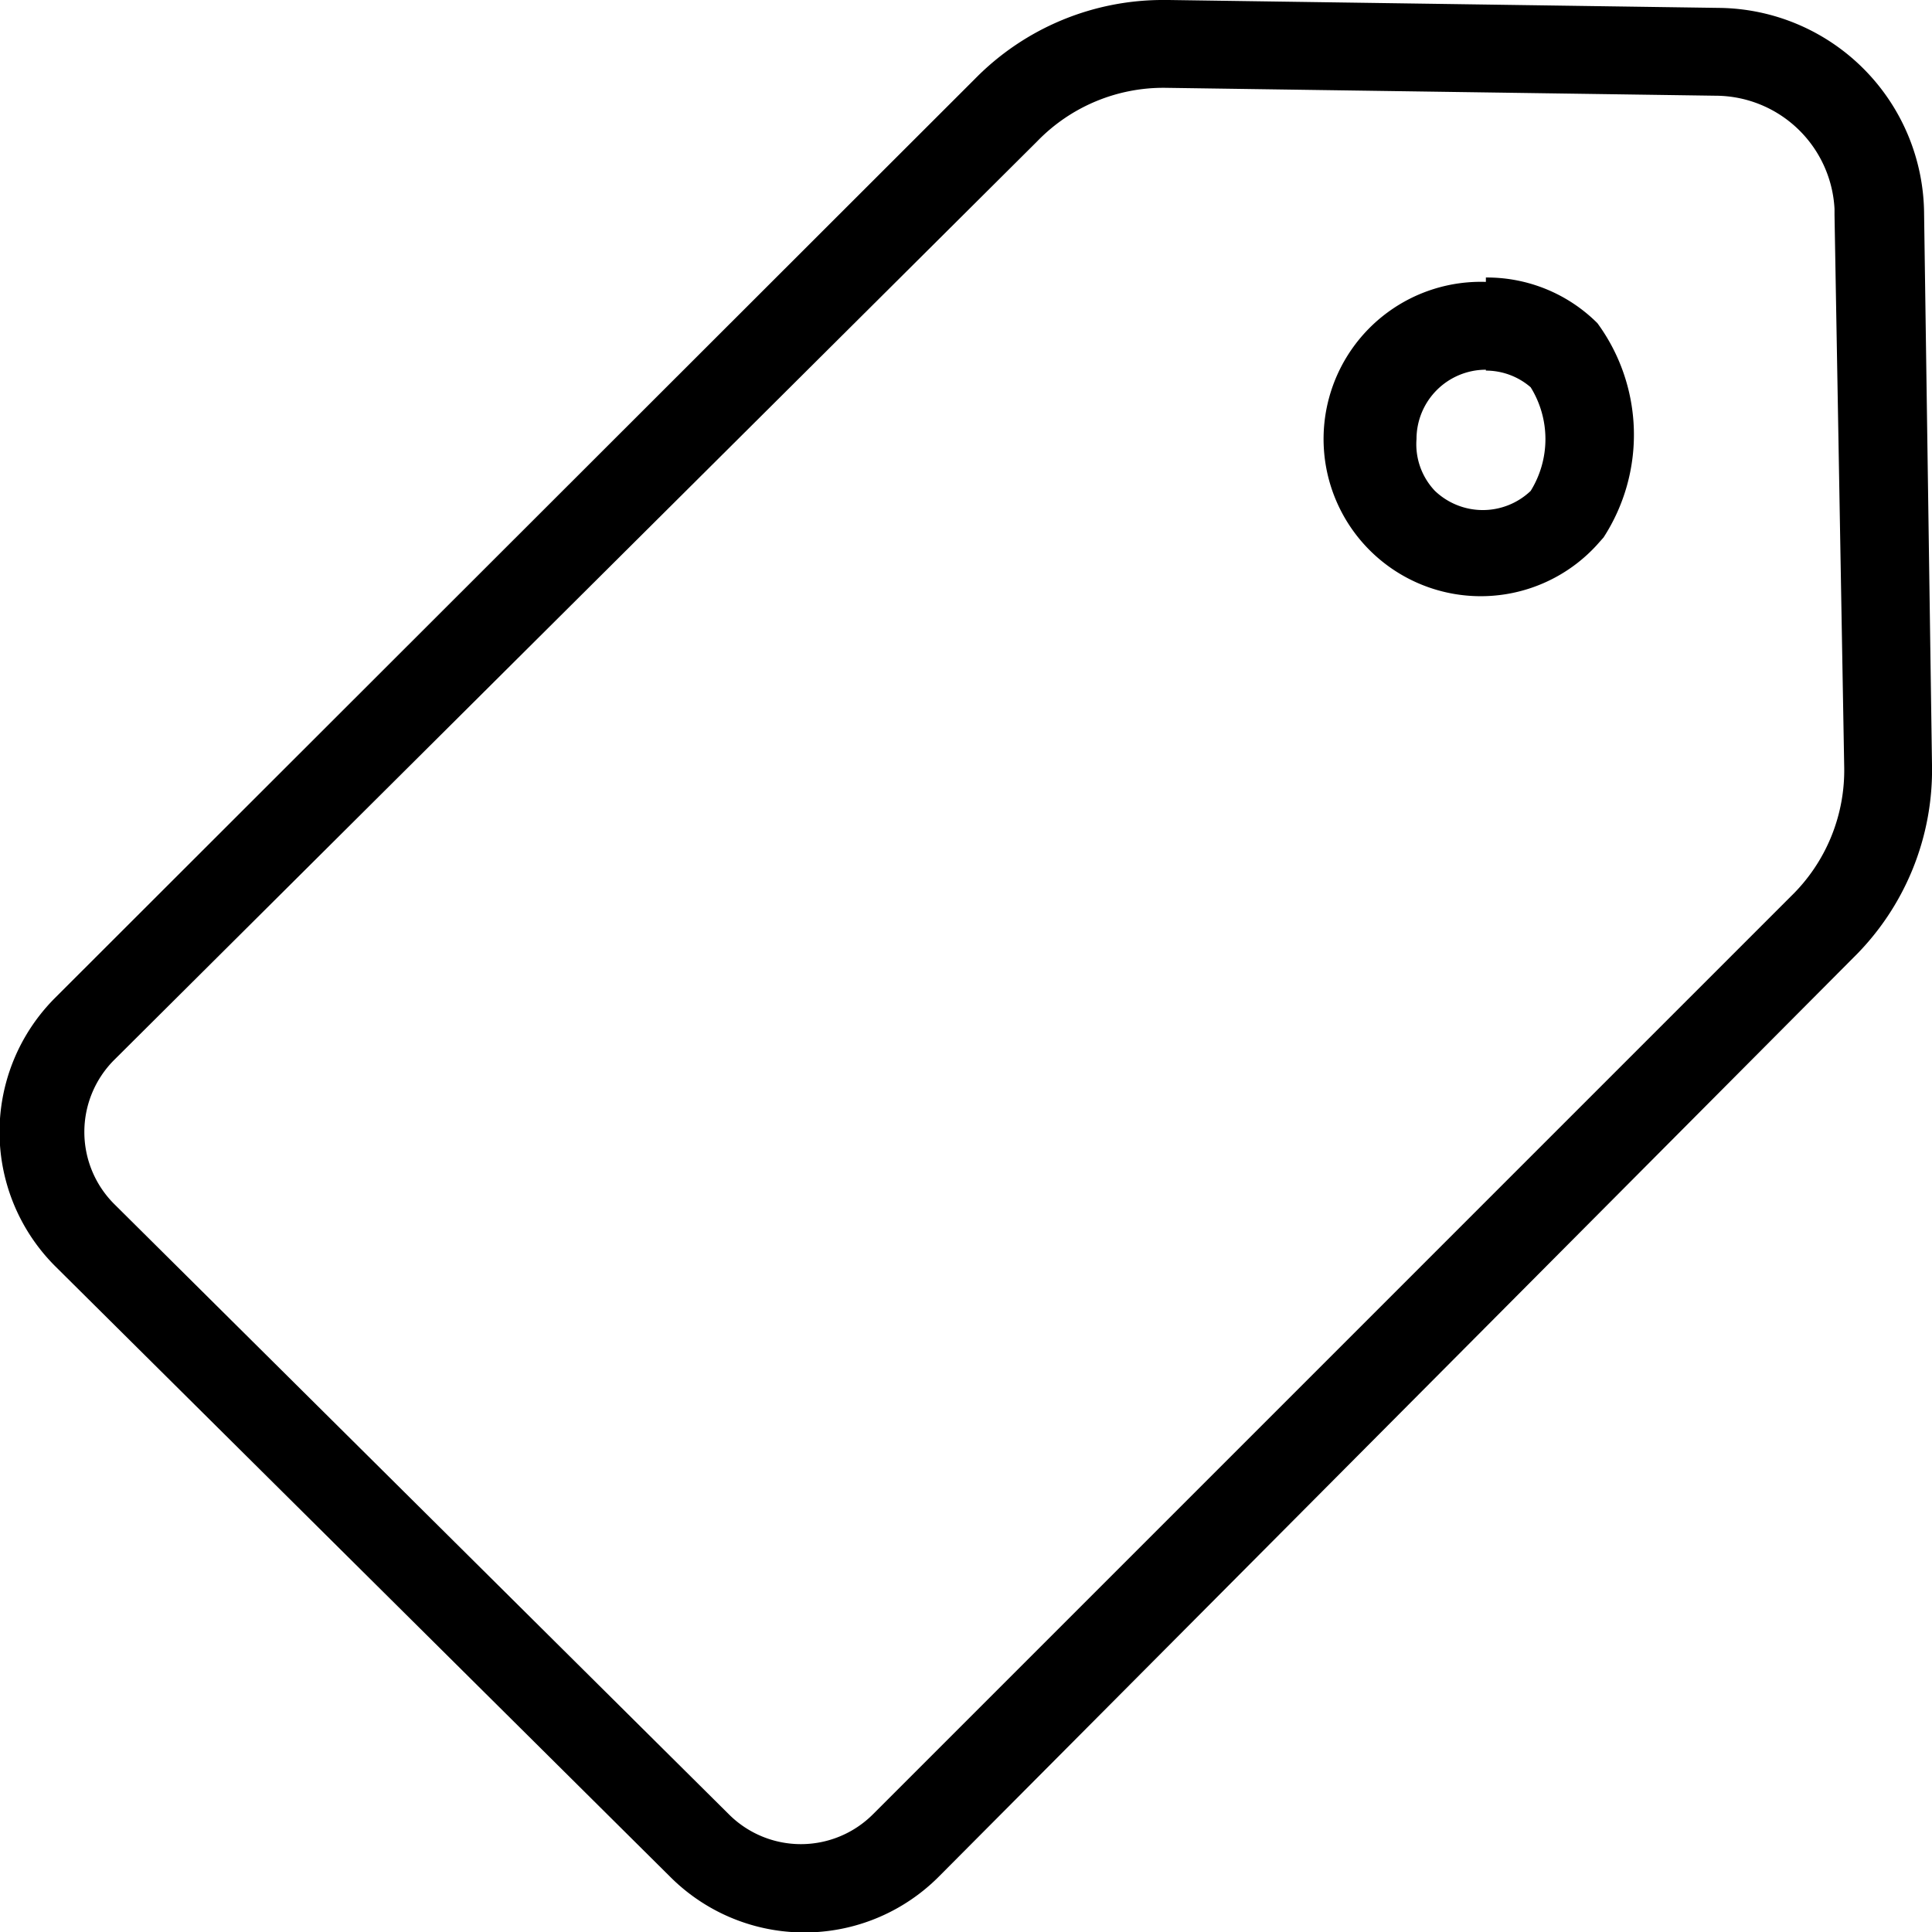 <svg id="Layer_1" data-name="Layer 1" xmlns="http://www.w3.org/2000/svg" viewBox="0 0 22 22"><title>Icon set</title><path d="M13.27,0l0,1,6.27,0.09a1.36,1.36,0,0,1,1.35,1.29V2.45L21,8.72a2,2,0,0,1-.61,1.49h0L9.94,20.66a1.16,1.16,0,0,1-1.64,0l-7-6.95a1.16,1.16,0,0,1,0-1.64L11.81,1.61A2,2,0,0,1,13.27,1V0m0,0A3,3,0,0,0,11.1.9L0.63,11.36a2.16,2.16,0,0,0,0,3.06l7,6.95a2.16,2.16,0,0,0,3.06,0L21.1,10.91h0A3,3,0,0,0,22,8.71L21.91,2.44h0v0A2.36,2.36,0,0,0,19.58.09L13.31,0h0Z"/><path d="M16.92,4.22a0.78,0.78,0,0,1,.51.19,1.12,1.12,0,0,1,0,1.18,0.79,0.79,0,0,1-1.09,0A0.77,0.77,0,0,1,16.13,5a0.79,0.79,0,0,1,.79-0.79m0-1a1.79,1.79,0,1,0,1.26,3l0.08-.09a2.15,2.15,0,0,0-.07-2.44,1.78,1.78,0,0,0-1.27-.52h0Z"/></svg>